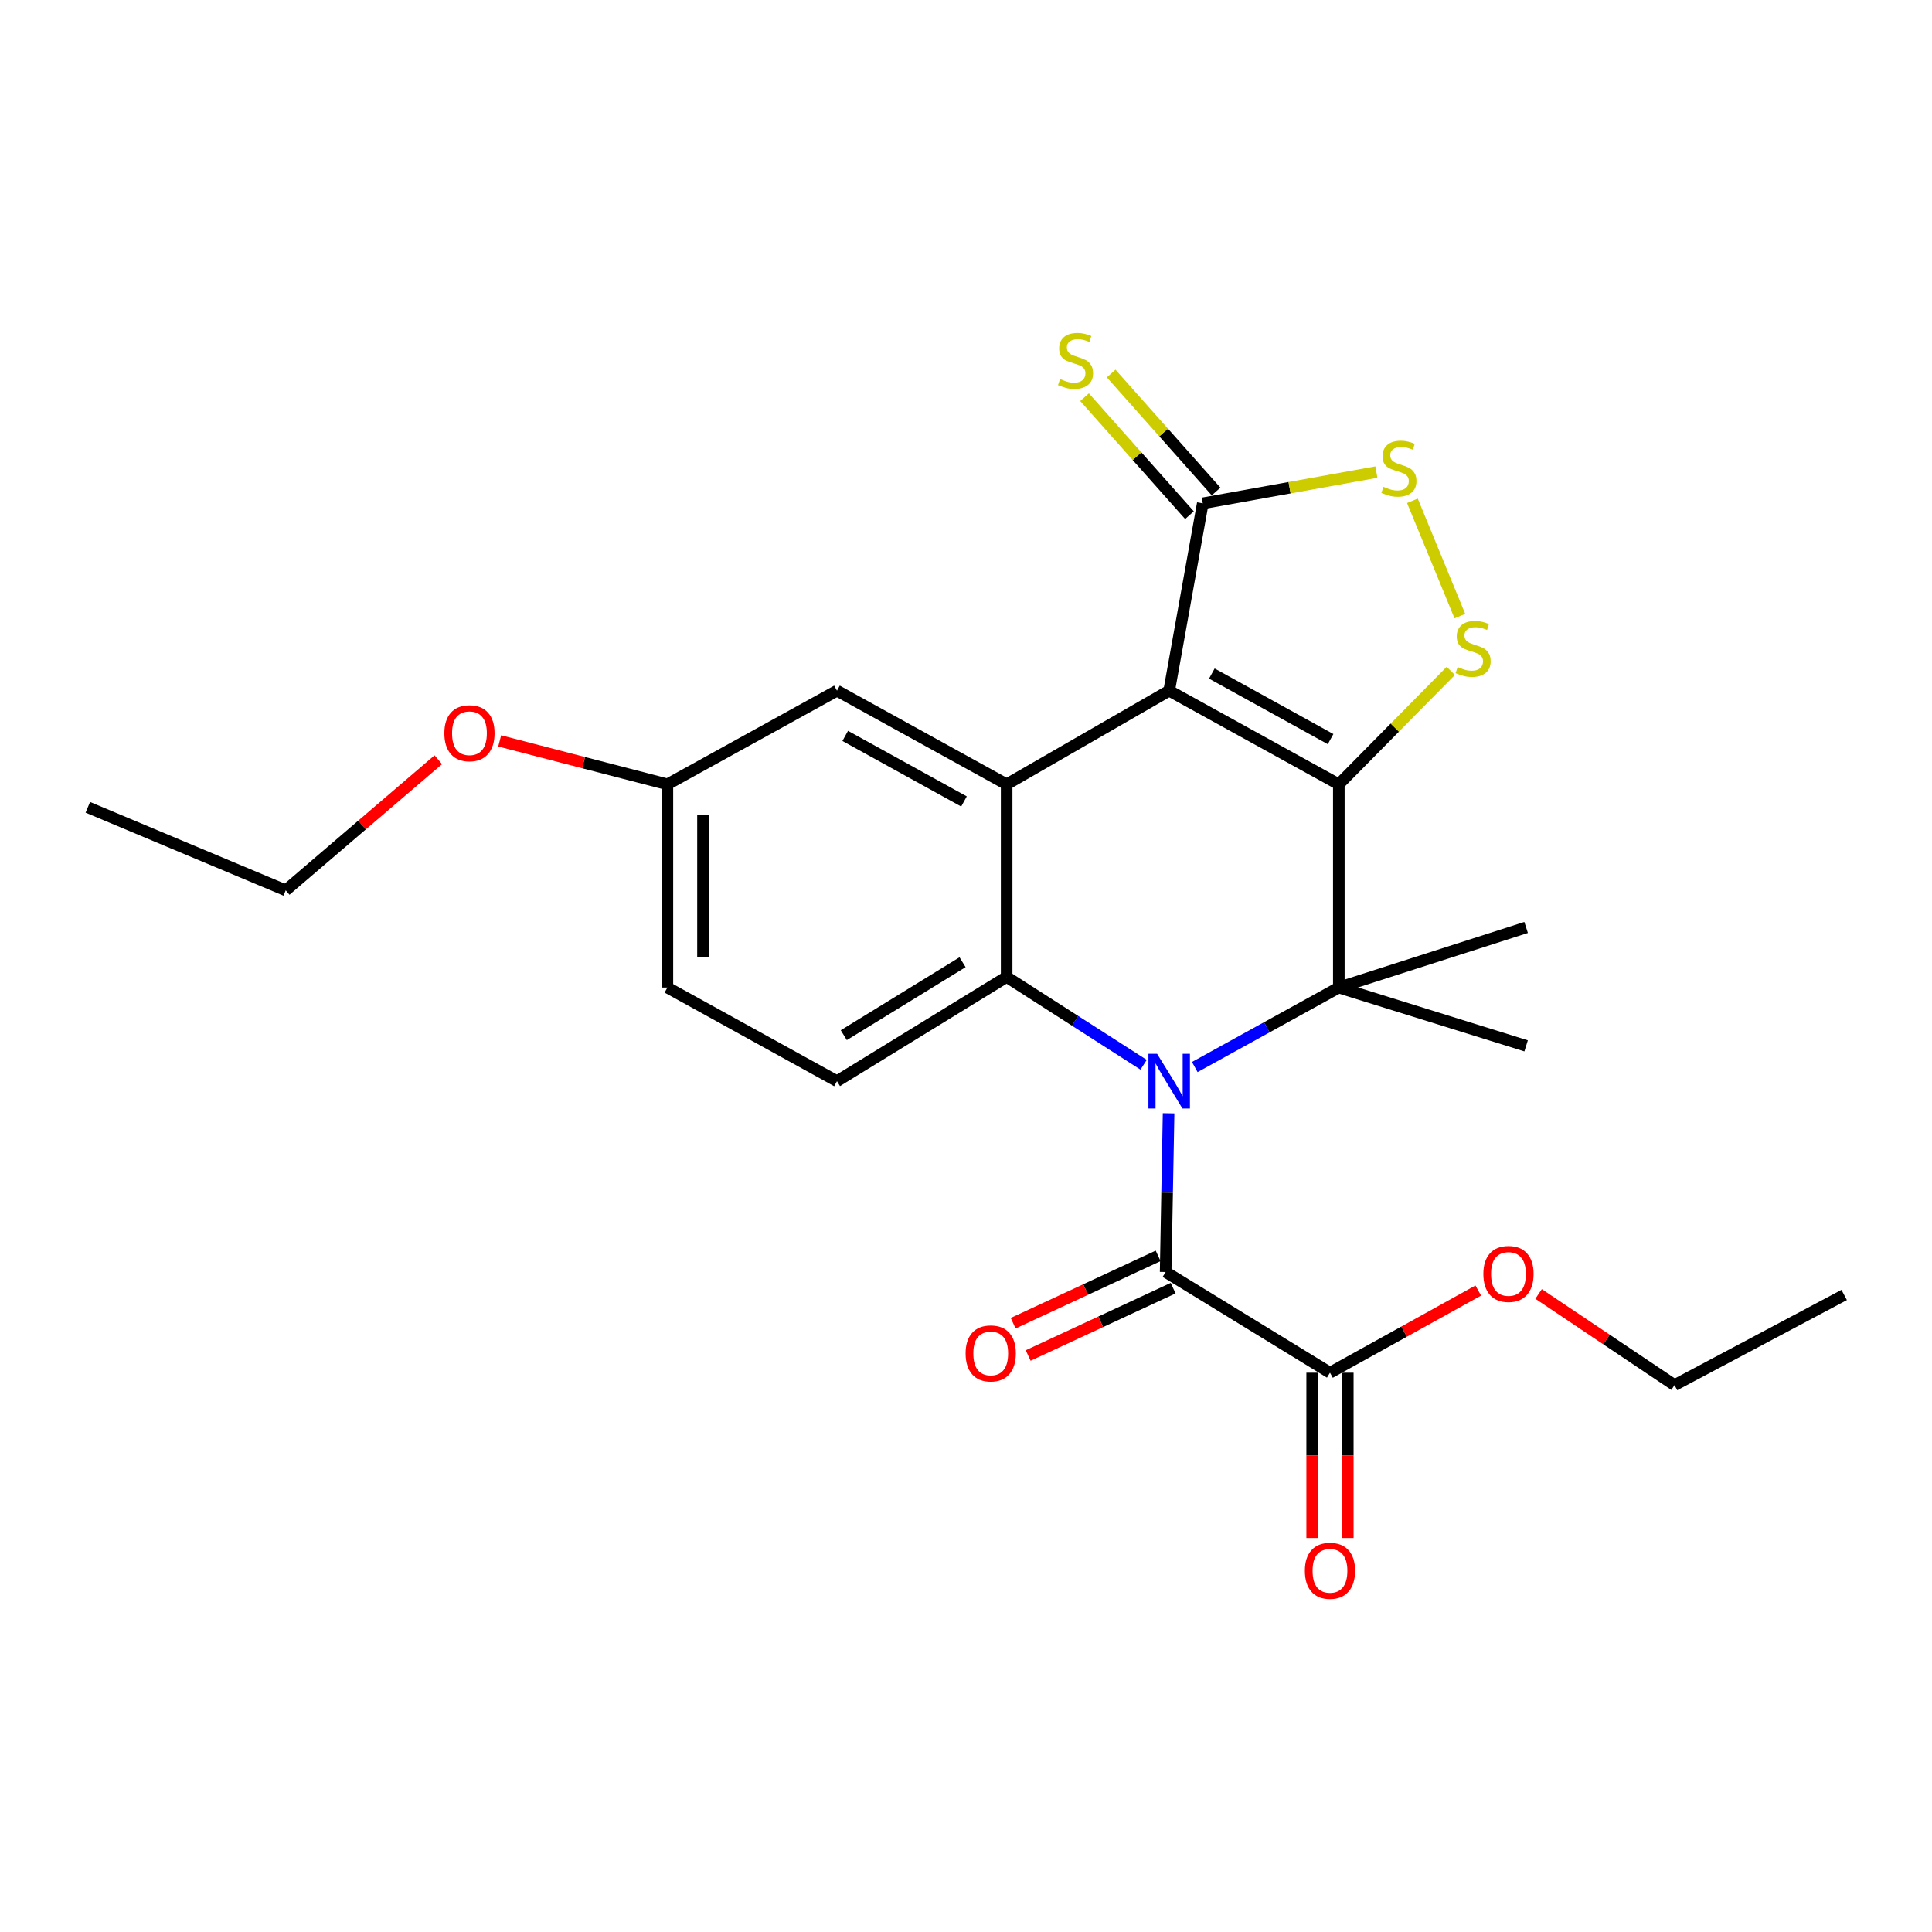 <?xml version='1.0' encoding='iso-8859-1'?>
<svg version='1.1' baseProfile='full'
              xmlns='http://www.w3.org/2000/svg'
                      xmlns:rdkit='http://www.rdkit.org/xml'
                      xmlns:xlink='http://www.w3.org/1999/xlink'
                  xml:space='preserve'
width='1000px' height='1000px' viewBox='0 0 1000 1000'>
<!-- END OF HEADER -->
<rect style='opacity:1.0;fill:#FFFFFF;stroke:none' width='1000' height='1000' x='0' y='0'> </rect>
<path class='bond-1' d='M 692.971,405.968 L 605.168,357.495' style='fill:none;fill-rule:evenodd;stroke:#000000;stroke-width:6px;stroke-linecap:butt;stroke-linejoin:miter;stroke-opacity:1' />
<path class='bond-1' d='M 688.708,382.562 L 627.247,348.63' style='fill:none;fill-rule:evenodd;stroke:#000000;stroke-width:6px;stroke-linecap:butt;stroke-linejoin:miter;stroke-opacity:1' />
<path class='bond-2' d='M 692.971,405.968 L 692.971,511.146' style='fill:none;fill-rule:evenodd;stroke:#000000;stroke-width:6px;stroke-linecap:butt;stroke-linejoin:miter;stroke-opacity:1' />
<path class='bond-5' d='M 692.971,405.968 L 721.951,376.607' style='fill:none;fill-rule:evenodd;stroke:#000000;stroke-width:6px;stroke-linecap:butt;stroke-linejoin:miter;stroke-opacity:1' />
<path class='bond-5' d='M 721.951,376.607 L 750.932,347.247' style='fill:none;fill-rule:evenodd;stroke:#CCCC00;stroke-width:6px;stroke-linecap:butt;stroke-linejoin:miter;stroke-opacity:1' />
<path class='bond-0' d='M 618.416,552.289 L 655.693,531.718' style='fill:none;fill-rule:evenodd;stroke:#0000FF;stroke-width:6px;stroke-linecap:butt;stroke-linejoin:miter;stroke-opacity:1' />
<path class='bond-0' d='M 655.693,531.718 L 692.971,511.146' style='fill:none;fill-rule:evenodd;stroke:#000000;stroke-width:6px;stroke-linecap:butt;stroke-linejoin:miter;stroke-opacity:1' />
<path class='bond-3' d='M 591.93,551.111 L 556.486,528.384' style='fill:none;fill-rule:evenodd;stroke:#0000FF;stroke-width:6px;stroke-linecap:butt;stroke-linejoin:miter;stroke-opacity:1' />
<path class='bond-3' d='M 556.486,528.384 L 521.042,505.658' style='fill:none;fill-rule:evenodd;stroke:#000000;stroke-width:6px;stroke-linecap:butt;stroke-linejoin:miter;stroke-opacity:1' />
<path class='bond-6' d='M 604.86,576.229 L 604.098,617.309' style='fill:none;fill-rule:evenodd;stroke:#0000FF;stroke-width:6px;stroke-linecap:butt;stroke-linejoin:miter;stroke-opacity:1' />
<path class='bond-6' d='M 604.098,617.309 L 603.336,658.388' style='fill:none;fill-rule:evenodd;stroke:#000000;stroke-width:6px;stroke-linecap:butt;stroke-linejoin:miter;stroke-opacity:1' />
<path class='bond-4' d='M 605.168,357.495 L 521.042,405.968' style='fill:none;fill-rule:evenodd;stroke:#000000;stroke-width:6px;stroke-linecap:butt;stroke-linejoin:miter;stroke-opacity:1' />
<path class='bond-7' d='M 605.168,357.495 L 622.555,260.528' style='fill:none;fill-rule:evenodd;stroke:#000000;stroke-width:6px;stroke-linecap:butt;stroke-linejoin:miter;stroke-opacity:1' />
<path class='bond-15' d='M 692.971,511.146 L 789.917,480.05' style='fill:none;fill-rule:evenodd;stroke:#000000;stroke-width:6px;stroke-linecap:butt;stroke-linejoin:miter;stroke-opacity:1' />
<path class='bond-16' d='M 692.971,511.146 L 789.917,541.332' style='fill:none;fill-rule:evenodd;stroke:#000000;stroke-width:6px;stroke-linecap:butt;stroke-linejoin:miter;stroke-opacity:1' />
<path class='bond-10' d='M 521.042,505.658 L 433.219,559.599' style='fill:none;fill-rule:evenodd;stroke:#000000;stroke-width:6px;stroke-linecap:butt;stroke-linejoin:miter;stroke-opacity:1' />
<path class='bond-10' d='M 498.222,498.044 L 436.746,535.803' style='fill:none;fill-rule:evenodd;stroke:#000000;stroke-width:6px;stroke-linecap:butt;stroke-linejoin:miter;stroke-opacity:1' />
<path class='bond-26' d='M 521.042,505.658 L 521.042,405.968' style='fill:none;fill-rule:evenodd;stroke:#000000;stroke-width:6px;stroke-linecap:butt;stroke-linejoin:miter;stroke-opacity:1' />
<path class='bond-11' d='M 521.042,405.968 L 433.219,357.495' style='fill:none;fill-rule:evenodd;stroke:#000000;stroke-width:6px;stroke-linecap:butt;stroke-linejoin:miter;stroke-opacity:1' />
<path class='bond-11' d='M 498.962,414.833 L 437.486,380.902' style='fill:none;fill-rule:evenodd;stroke:#000000;stroke-width:6px;stroke-linecap:butt;stroke-linejoin:miter;stroke-opacity:1' />
<path class='bond-8' d='M 755.634,318.9 L 731.058,259.213' style='fill:none;fill-rule:evenodd;stroke:#CCCC00;stroke-width:6px;stroke-linecap:butt;stroke-linejoin:miter;stroke-opacity:1' />
<path class='bond-9' d='M 603.336,658.388 L 688.394,710.517' style='fill:none;fill-rule:evenodd;stroke:#000000;stroke-width:6px;stroke-linecap:butt;stroke-linejoin:miter;stroke-opacity:1' />
<path class='bond-13' d='M 599.453,650.031 L 561.932,667.463' style='fill:none;fill-rule:evenodd;stroke:#000000;stroke-width:6px;stroke-linecap:butt;stroke-linejoin:miter;stroke-opacity:1' />
<path class='bond-13' d='M 561.932,667.463 L 524.412,684.895' style='fill:none;fill-rule:evenodd;stroke:#FF0000;stroke-width:6px;stroke-linecap:butt;stroke-linejoin:miter;stroke-opacity:1' />
<path class='bond-13' d='M 607.218,666.746 L 569.698,684.178' style='fill:none;fill-rule:evenodd;stroke:#000000;stroke-width:6px;stroke-linecap:butt;stroke-linejoin:miter;stroke-opacity:1' />
<path class='bond-13' d='M 569.698,684.178 L 532.178,701.61' style='fill:none;fill-rule:evenodd;stroke:#FF0000;stroke-width:6px;stroke-linecap:butt;stroke-linejoin:miter;stroke-opacity:1' />
<path class='bond-12' d='M 629.441,254.404 L 602.29,223.872' style='fill:none;fill-rule:evenodd;stroke:#000000;stroke-width:6px;stroke-linecap:butt;stroke-linejoin:miter;stroke-opacity:1' />
<path class='bond-12' d='M 602.29,223.872 L 575.139,193.34' style='fill:none;fill-rule:evenodd;stroke:#CCCC00;stroke-width:6px;stroke-linecap:butt;stroke-linejoin:miter;stroke-opacity:1' />
<path class='bond-12' d='M 615.668,266.652 L 588.518,236.12' style='fill:none;fill-rule:evenodd;stroke:#000000;stroke-width:6px;stroke-linecap:butt;stroke-linejoin:miter;stroke-opacity:1' />
<path class='bond-12' d='M 588.518,236.12 L 561.367,205.588' style='fill:none;fill-rule:evenodd;stroke:#CCCC00;stroke-width:6px;stroke-linecap:butt;stroke-linejoin:miter;stroke-opacity:1' />
<path class='bond-25' d='M 622.555,260.528 L 667.487,252.443' style='fill:none;fill-rule:evenodd;stroke:#000000;stroke-width:6px;stroke-linecap:butt;stroke-linejoin:miter;stroke-opacity:1' />
<path class='bond-25' d='M 667.487,252.443 L 712.419,244.359' style='fill:none;fill-rule:evenodd;stroke:#CCCC00;stroke-width:6px;stroke-linecap:butt;stroke-linejoin:miter;stroke-opacity:1' />
<path class='bond-14' d='M 679.178,710.517 L 679.178,753.294' style='fill:none;fill-rule:evenodd;stroke:#000000;stroke-width:6px;stroke-linecap:butt;stroke-linejoin:miter;stroke-opacity:1' />
<path class='bond-14' d='M 679.178,753.294 L 679.178,796.071' style='fill:none;fill-rule:evenodd;stroke:#FF0000;stroke-width:6px;stroke-linecap:butt;stroke-linejoin:miter;stroke-opacity:1' />
<path class='bond-14' d='M 697.609,710.517 L 697.609,753.294' style='fill:none;fill-rule:evenodd;stroke:#000000;stroke-width:6px;stroke-linecap:butt;stroke-linejoin:miter;stroke-opacity:1' />
<path class='bond-14' d='M 697.609,753.294 L 697.609,796.071' style='fill:none;fill-rule:evenodd;stroke:#FF0000;stroke-width:6px;stroke-linecap:butt;stroke-linejoin:miter;stroke-opacity:1' />
<path class='bond-19' d='M 688.394,710.517 L 726.768,689.248' style='fill:none;fill-rule:evenodd;stroke:#000000;stroke-width:6px;stroke-linecap:butt;stroke-linejoin:miter;stroke-opacity:1' />
<path class='bond-19' d='M 726.768,689.248 L 765.143,667.979' style='fill:none;fill-rule:evenodd;stroke:#FF0000;stroke-width:6px;stroke-linecap:butt;stroke-linejoin:miter;stroke-opacity:1' />
<path class='bond-18' d='M 433.219,559.599 L 345.437,511.146' style='fill:none;fill-rule:evenodd;stroke:#000000;stroke-width:6px;stroke-linecap:butt;stroke-linejoin:miter;stroke-opacity:1' />
<path class='bond-17' d='M 433.219,357.495 L 345.437,405.968' style='fill:none;fill-rule:evenodd;stroke:#000000;stroke-width:6px;stroke-linecap:butt;stroke-linejoin:miter;stroke-opacity:1' />
<path class='bond-20' d='M 345.437,405.968 L 302.037,394.729' style='fill:none;fill-rule:evenodd;stroke:#000000;stroke-width:6px;stroke-linecap:butt;stroke-linejoin:miter;stroke-opacity:1' />
<path class='bond-20' d='M 302.037,394.729 L 258.638,383.489' style='fill:none;fill-rule:evenodd;stroke:#FF0000;stroke-width:6px;stroke-linecap:butt;stroke-linejoin:miter;stroke-opacity:1' />
<path class='bond-27' d='M 345.437,405.968 L 345.437,511.146' style='fill:none;fill-rule:evenodd;stroke:#000000;stroke-width:6px;stroke-linecap:butt;stroke-linejoin:miter;stroke-opacity:1' />
<path class='bond-27' d='M 363.868,421.745 L 363.868,495.37' style='fill:none;fill-rule:evenodd;stroke:#000000;stroke-width:6px;stroke-linecap:butt;stroke-linejoin:miter;stroke-opacity:1' />
<path class='bond-21' d='M 796.371,669.761 L 831.552,693.349' style='fill:none;fill-rule:evenodd;stroke:#FF0000;stroke-width:6px;stroke-linecap:butt;stroke-linejoin:miter;stroke-opacity:1' />
<path class='bond-21' d='M 831.552,693.349 L 866.733,716.937' style='fill:none;fill-rule:evenodd;stroke:#000000;stroke-width:6px;stroke-linecap:butt;stroke-linejoin:miter;stroke-opacity:1' />
<path class='bond-22' d='M 226.863,393.245 L 187.381,427.043' style='fill:none;fill-rule:evenodd;stroke:#FF0000;stroke-width:6px;stroke-linecap:butt;stroke-linejoin:miter;stroke-opacity:1' />
<path class='bond-22' d='M 187.381,427.043 L 147.899,460.84' style='fill:none;fill-rule:evenodd;stroke:#000000;stroke-width:6px;stroke-linecap:butt;stroke-linejoin:miter;stroke-opacity:1' />
<path class='bond-23' d='M 866.733,716.937 L 954.545,670.276' style='fill:none;fill-rule:evenodd;stroke:#000000;stroke-width:6px;stroke-linecap:butt;stroke-linejoin:miter;stroke-opacity:1' />
<path class='bond-24' d='M 147.899,460.84 L 45.455,417.866' style='fill:none;fill-rule:evenodd;stroke:#000000;stroke-width:6px;stroke-linecap:butt;stroke-linejoin:miter;stroke-opacity:1' />
<path  class='atom-1' d='M 598.908 545.439
L 608.188 560.439
Q 609.108 561.919, 610.588 564.599
Q 612.068 567.279, 612.148 567.439
L 612.148 545.439
L 615.908 545.439
L 615.908 573.759
L 612.028 573.759
L 602.068 557.359
Q 600.908 555.439, 599.668 553.239
Q 598.468 551.039, 598.108 550.359
L 598.108 573.759
L 594.428 573.759
L 594.428 545.439
L 598.908 545.439
' fill='#0000FF'/>
<path  class='atom-6' d='M 754.486 345.262
Q 754.806 345.382, 756.126 345.942
Q 757.446 346.502, 758.886 346.862
Q 760.366 347.182, 761.806 347.182
Q 764.486 347.182, 766.046 345.902
Q 767.606 344.582, 767.606 342.302
Q 767.606 340.742, 766.806 339.782
Q 766.046 338.822, 764.846 338.302
Q 763.646 337.782, 761.646 337.182
Q 759.126 336.422, 757.606 335.702
Q 756.126 334.982, 755.046 333.462
Q 754.006 331.942, 754.006 329.382
Q 754.006 325.822, 756.406 323.622
Q 758.846 321.422, 763.646 321.422
Q 766.926 321.422, 770.646 322.982
L 769.726 326.062
Q 766.326 324.662, 763.766 324.662
Q 761.006 324.662, 759.486 325.822
Q 757.966 326.942, 758.006 328.902
Q 758.006 330.422, 758.766 331.342
Q 759.566 332.262, 760.686 332.782
Q 761.846 333.302, 763.766 333.902
Q 766.326 334.702, 767.846 335.502
Q 769.366 336.302, 770.446 337.942
Q 771.566 339.542, 771.566 342.302
Q 771.566 346.222, 768.926 348.342
Q 766.326 350.422, 761.966 350.422
Q 759.446 350.422, 757.526 349.862
Q 755.646 349.342, 753.406 348.422
L 754.486 345.262
' fill='#CCCC00'/>
<path  class='atom-9' d='M 716.078 251.981
Q 716.398 252.101, 717.718 252.661
Q 719.038 253.221, 720.478 253.581
Q 721.958 253.901, 723.398 253.901
Q 726.078 253.901, 727.638 252.621
Q 729.198 251.301, 729.198 249.021
Q 729.198 247.461, 728.398 246.501
Q 727.638 245.541, 726.438 245.021
Q 725.238 244.501, 723.238 243.901
Q 720.718 243.141, 719.198 242.421
Q 717.718 241.701, 716.638 240.181
Q 715.598 238.661, 715.598 236.101
Q 715.598 232.541, 717.998 230.341
Q 720.438 228.141, 725.238 228.141
Q 728.518 228.141, 732.238 229.701
L 731.318 232.781
Q 727.918 231.381, 725.358 231.381
Q 722.598 231.381, 721.078 232.541
Q 719.558 233.661, 719.598 235.621
Q 719.598 237.141, 720.358 238.061
Q 721.158 238.981, 722.278 239.501
Q 723.438 240.021, 725.358 240.621
Q 727.918 241.421, 729.438 242.221
Q 730.958 243.021, 732.038 244.661
Q 733.158 246.261, 733.158 249.021
Q 733.158 252.941, 730.518 255.061
Q 727.918 257.141, 723.558 257.141
Q 721.038 257.141, 719.118 256.581
Q 717.238 256.061, 714.998 255.141
L 716.078 251.981
' fill='#CCCC00'/>
<path  class='atom-13' d='M 548.695 196.187
Q 549.015 196.307, 550.335 196.867
Q 551.655 197.427, 553.095 197.787
Q 554.575 198.107, 556.015 198.107
Q 558.695 198.107, 560.255 196.827
Q 561.815 195.507, 561.815 193.227
Q 561.815 191.667, 561.015 190.707
Q 560.255 189.747, 559.055 189.227
Q 557.855 188.707, 555.855 188.107
Q 553.335 187.347, 551.815 186.627
Q 550.335 185.907, 549.255 184.387
Q 548.215 182.867, 548.215 180.307
Q 548.215 176.747, 550.615 174.547
Q 553.055 172.347, 557.855 172.347
Q 561.135 172.347, 564.855 173.907
L 563.935 176.987
Q 560.535 175.587, 557.975 175.587
Q 555.215 175.587, 553.695 176.747
Q 552.175 177.867, 552.215 179.827
Q 552.215 181.347, 552.975 182.267
Q 553.775 183.187, 554.895 183.707
Q 556.055 184.227, 557.975 184.827
Q 560.535 185.627, 562.055 186.427
Q 563.575 187.227, 564.655 188.867
Q 565.775 190.467, 565.775 193.227
Q 565.775 197.147, 563.135 199.267
Q 560.535 201.347, 556.175 201.347
Q 553.655 201.347, 551.735 200.787
Q 549.855 200.267, 547.615 199.347
L 548.695 196.187
' fill='#CCCC00'/>
<path  class='atom-14' d='M 499.799 700.532
Q 499.799 693.732, 503.159 689.932
Q 506.519 686.132, 512.799 686.132
Q 519.079 686.132, 522.439 689.932
Q 525.799 693.732, 525.799 700.532
Q 525.799 707.412, 522.399 711.332
Q 518.999 715.212, 512.799 715.212
Q 506.559 715.212, 503.159 711.332
Q 499.799 707.452, 499.799 700.532
M 512.799 712.012
Q 517.119 712.012, 519.439 709.132
Q 521.799 706.212, 521.799 700.532
Q 521.799 694.972, 519.439 692.172
Q 517.119 689.332, 512.799 689.332
Q 508.479 689.332, 506.119 692.132
Q 503.799 694.932, 503.799 700.532
Q 503.799 706.252, 506.119 709.132
Q 508.479 712.012, 512.799 712.012
' fill='#FF0000'/>
<path  class='atom-15' d='M 675.394 813.031
Q 675.394 806.231, 678.754 802.431
Q 682.114 798.631, 688.394 798.631
Q 694.674 798.631, 698.034 802.431
Q 701.394 806.231, 701.394 813.031
Q 701.394 819.911, 697.994 823.831
Q 694.594 827.711, 688.394 827.711
Q 682.154 827.711, 678.754 823.831
Q 675.394 819.951, 675.394 813.031
M 688.394 824.511
Q 692.714 824.511, 695.034 821.631
Q 697.394 818.711, 697.394 813.031
Q 697.394 807.471, 695.034 804.671
Q 692.714 801.831, 688.394 801.831
Q 684.074 801.831, 681.714 804.631
Q 679.394 807.431, 679.394 813.031
Q 679.394 818.751, 681.714 821.631
Q 684.074 824.511, 688.394 824.511
' fill='#FF0000'/>
<path  class='atom-20' d='M 767.784 659.39
Q 767.784 652.59, 771.144 648.79
Q 774.504 644.99, 780.784 644.99
Q 787.064 644.99, 790.424 648.79
Q 793.784 652.59, 793.784 659.39
Q 793.784 666.27, 790.384 670.19
Q 786.984 674.07, 780.784 674.07
Q 774.544 674.07, 771.144 670.19
Q 767.784 666.31, 767.784 659.39
M 780.784 670.87
Q 785.104 670.87, 787.424 667.99
Q 789.784 665.07, 789.784 659.39
Q 789.784 653.83, 787.424 651.03
Q 785.104 648.19, 780.784 648.19
Q 776.464 648.19, 774.104 650.99
Q 771.784 653.79, 771.784 659.39
Q 771.784 665.11, 774.104 667.99
Q 776.464 670.87, 780.784 670.87
' fill='#FF0000'/>
<path  class='atom-21' d='M 229.992 379.518
Q 229.992 372.718, 233.352 368.918
Q 236.712 365.118, 242.992 365.118
Q 249.272 365.118, 252.632 368.918
Q 255.992 372.718, 255.992 379.518
Q 255.992 386.398, 252.592 390.318
Q 249.192 394.198, 242.992 394.198
Q 236.752 394.198, 233.352 390.318
Q 229.992 386.438, 229.992 379.518
M 242.992 390.998
Q 247.312 390.998, 249.632 388.118
Q 251.992 385.198, 251.992 379.518
Q 251.992 373.958, 249.632 371.158
Q 247.312 368.318, 242.992 368.318
Q 238.672 368.318, 236.312 371.118
Q 233.992 373.918, 233.992 379.518
Q 233.992 385.238, 236.312 388.118
Q 238.672 390.998, 242.992 390.998
' fill='#FF0000'/>
</svg>
